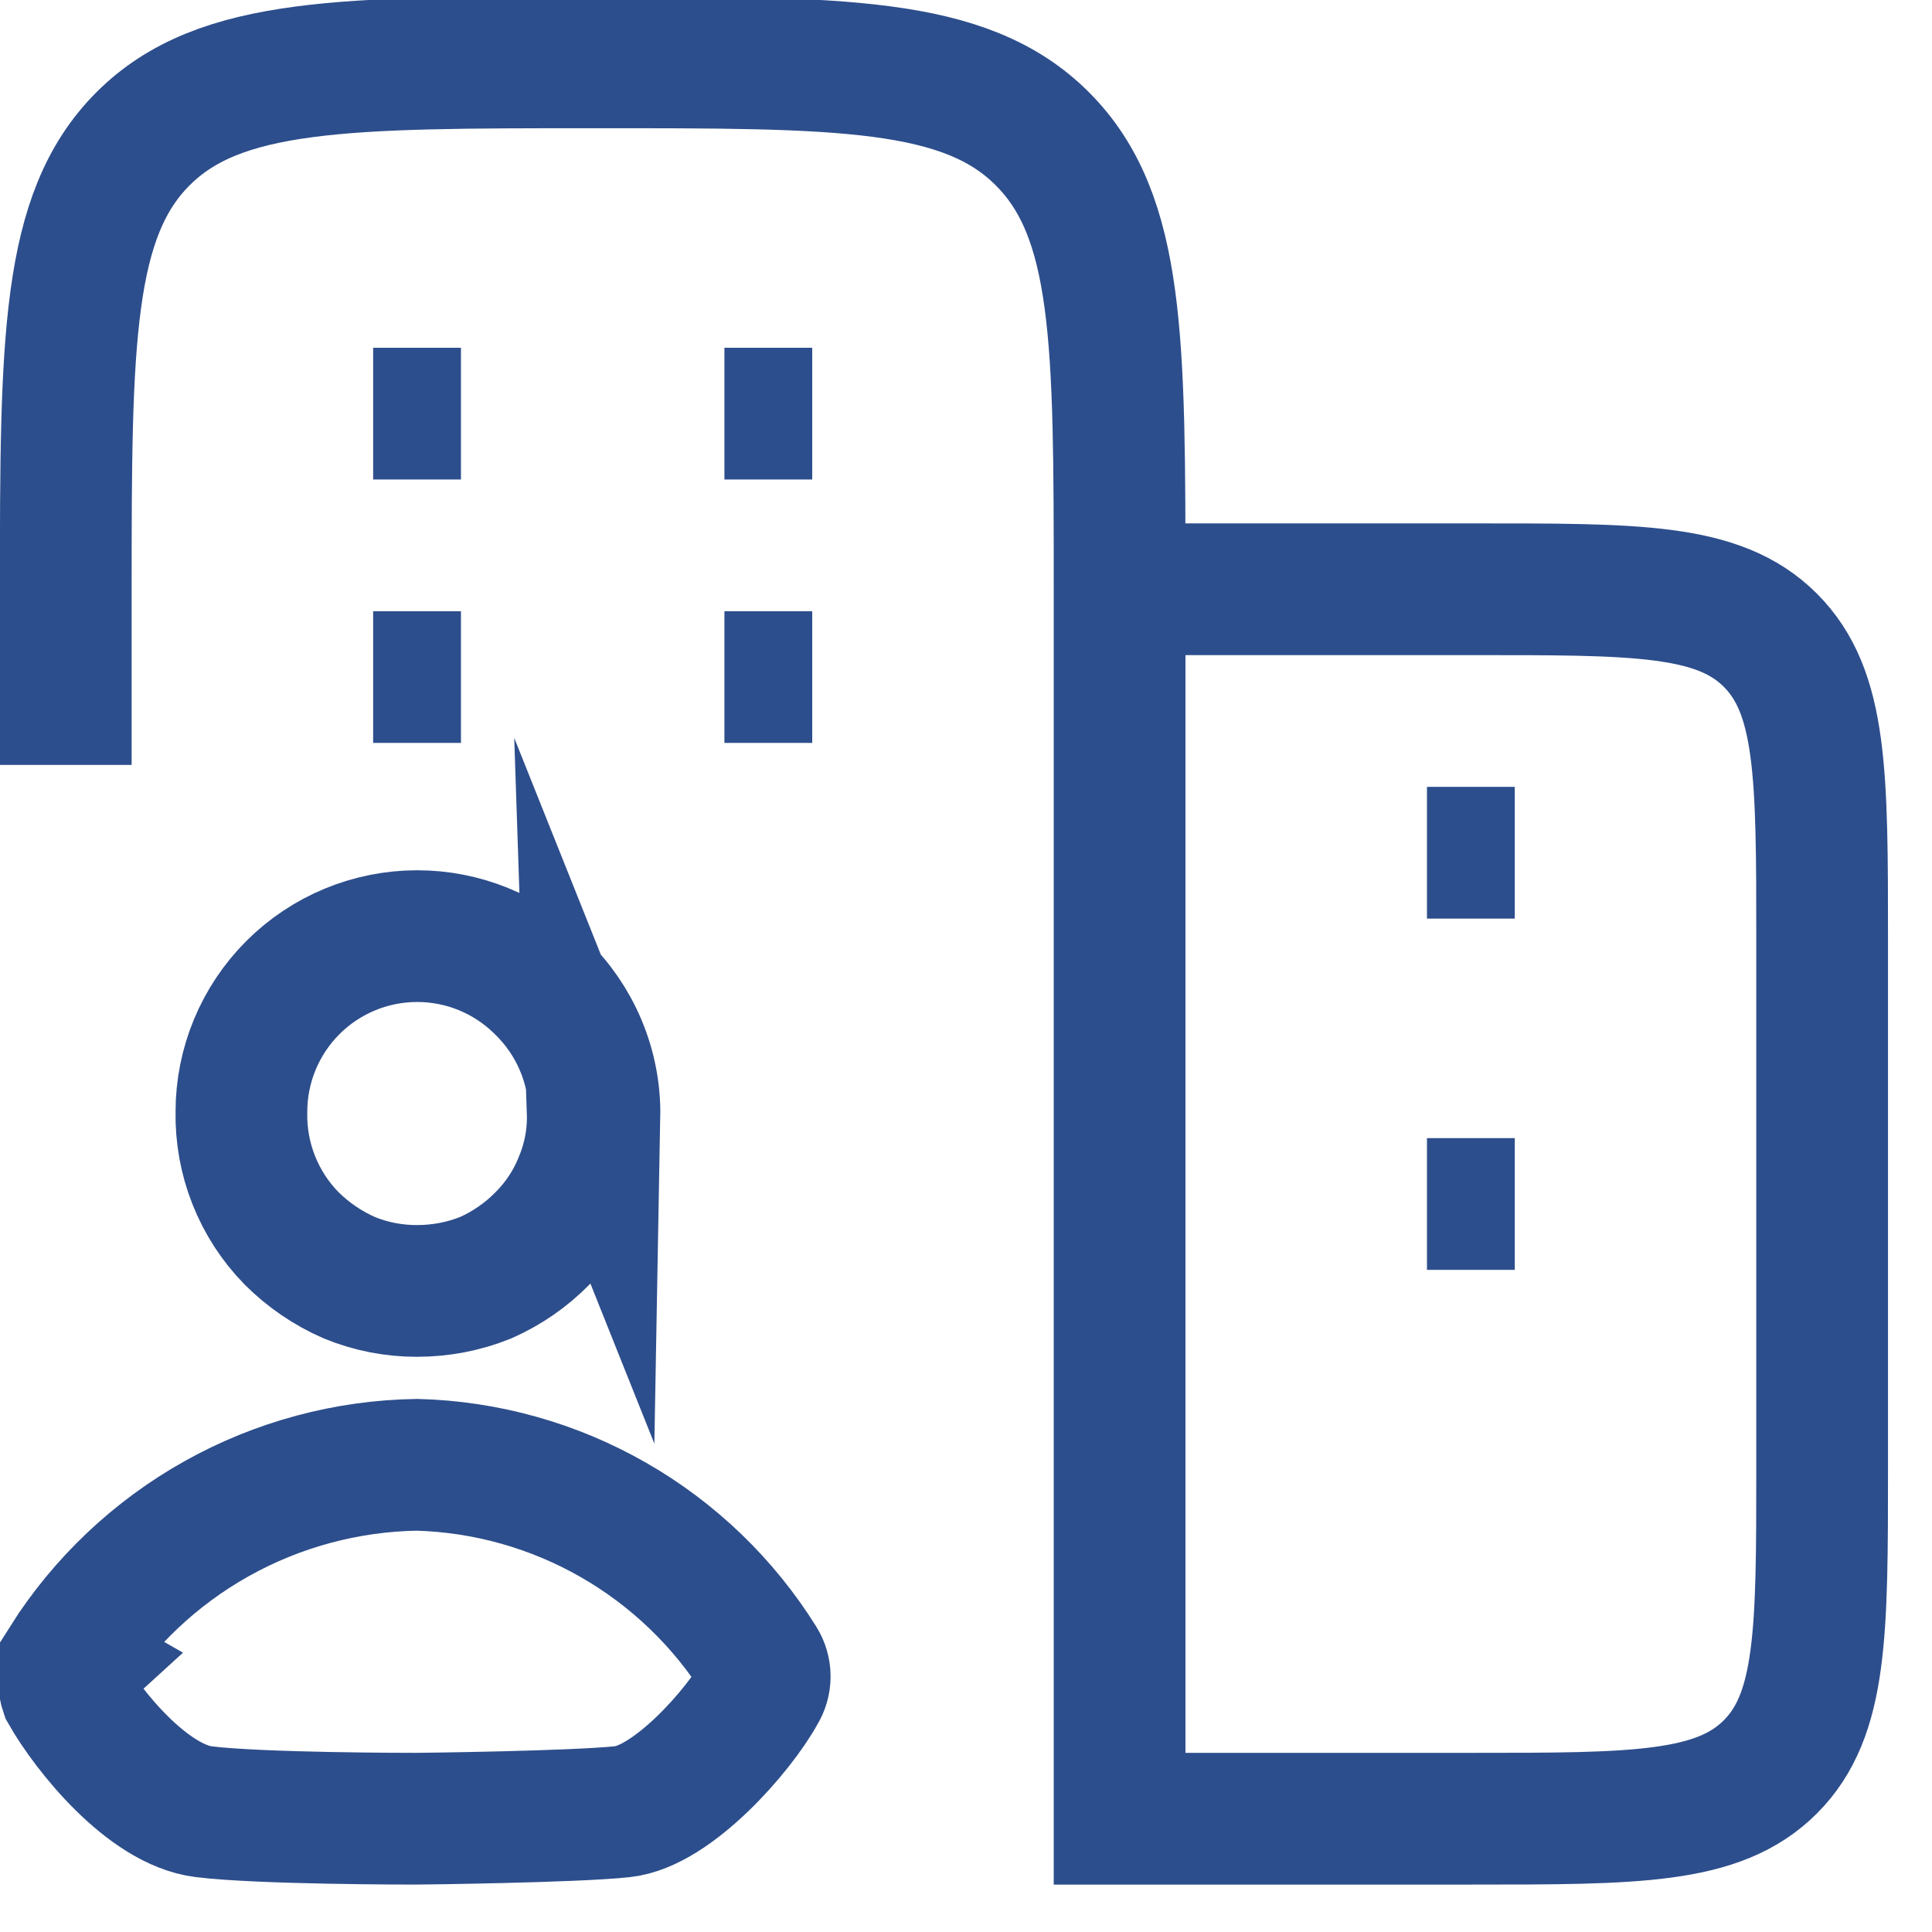 <svg width="22" height="22" viewBox="0 0 22 22" fill="none" xmlns="http://www.w3.org/2000/svg">
<g clip-path="url(#clip0_71_26)">
<path d="M5.249 7.71H4.249M9.249 7.71H8.249M5.249 4.71H4.249M9.249 4.71H8.249M17.249 13.71H16.249M17.249 9.71H16.249M12.749 6.71V20.71H16.749C18.629 20.71 19.569 20.71 20.159 20.12C20.749 19.53 20.749 18.59 20.749 16.71V10.71C20.749 8.82 20.749 7.88 20.159 7.29C19.569 6.7 18.629 6.71 16.749 6.71H12.749ZM12.749 6.71C12.749 3.88 12.749 2.46 11.869 1.58C10.989 0.7 9.569 0.71 6.749 0.71C3.929 0.71 2.499 0.71 1.629 1.58C0.759 2.45 0.749 3.88 0.749 6.71V8.71M6.749 12.66C6.758 12.927 6.71 13.193 6.609 13.44C6.513 13.687 6.366 13.912 6.179 14.1C5.993 14.29 5.772 14.443 5.529 14.55C5.281 14.65 5.016 14.7 4.749 14.7C4.485 14.701 4.223 14.65 3.979 14.55C3.733 14.443 3.509 14.29 3.319 14.1C3.133 13.91 2.987 13.685 2.889 13.437C2.791 13.19 2.744 12.926 2.749 12.66C2.749 12.13 2.96 11.621 3.335 11.246C3.71 10.871 4.219 10.66 4.749 10.66C5.272 10.659 5.775 10.864 6.149 11.23C6.349 11.421 6.507 11.65 6.614 11.905C6.721 12.16 6.774 12.434 6.769 12.71L6.749 12.66ZM0.749 18.92C1.178 18.244 1.768 17.685 2.466 17.294C3.164 16.903 3.949 16.692 4.749 16.68C5.535 16.701 6.304 16.917 6.986 17.308C7.668 17.699 8.243 18.253 8.659 18.92C8.691 18.971 8.708 19.03 8.708 19.09C8.708 19.15 8.691 19.209 8.659 19.26C8.419 19.7 7.659 20.57 7.089 20.63C6.519 20.69 4.789 20.71 4.729 20.71C4.669 20.71 2.959 20.71 2.319 20.63C1.679 20.55 0.999 19.7 0.749 19.26C0.729 19.202 0.729 19.138 0.749 19.08C0.76 19.034 0.784 18.992 0.819 18.96L0.749 18.92Z" stroke="#2D4E8C" stroke-width="1.5" stroke-miterlimit="10"/>
</g>
<defs>
<clipPath id="clip0_71_26">
<rect width="21.5" height="21.5" fill="white"/>
</clipPath>
</defs>
</svg>
